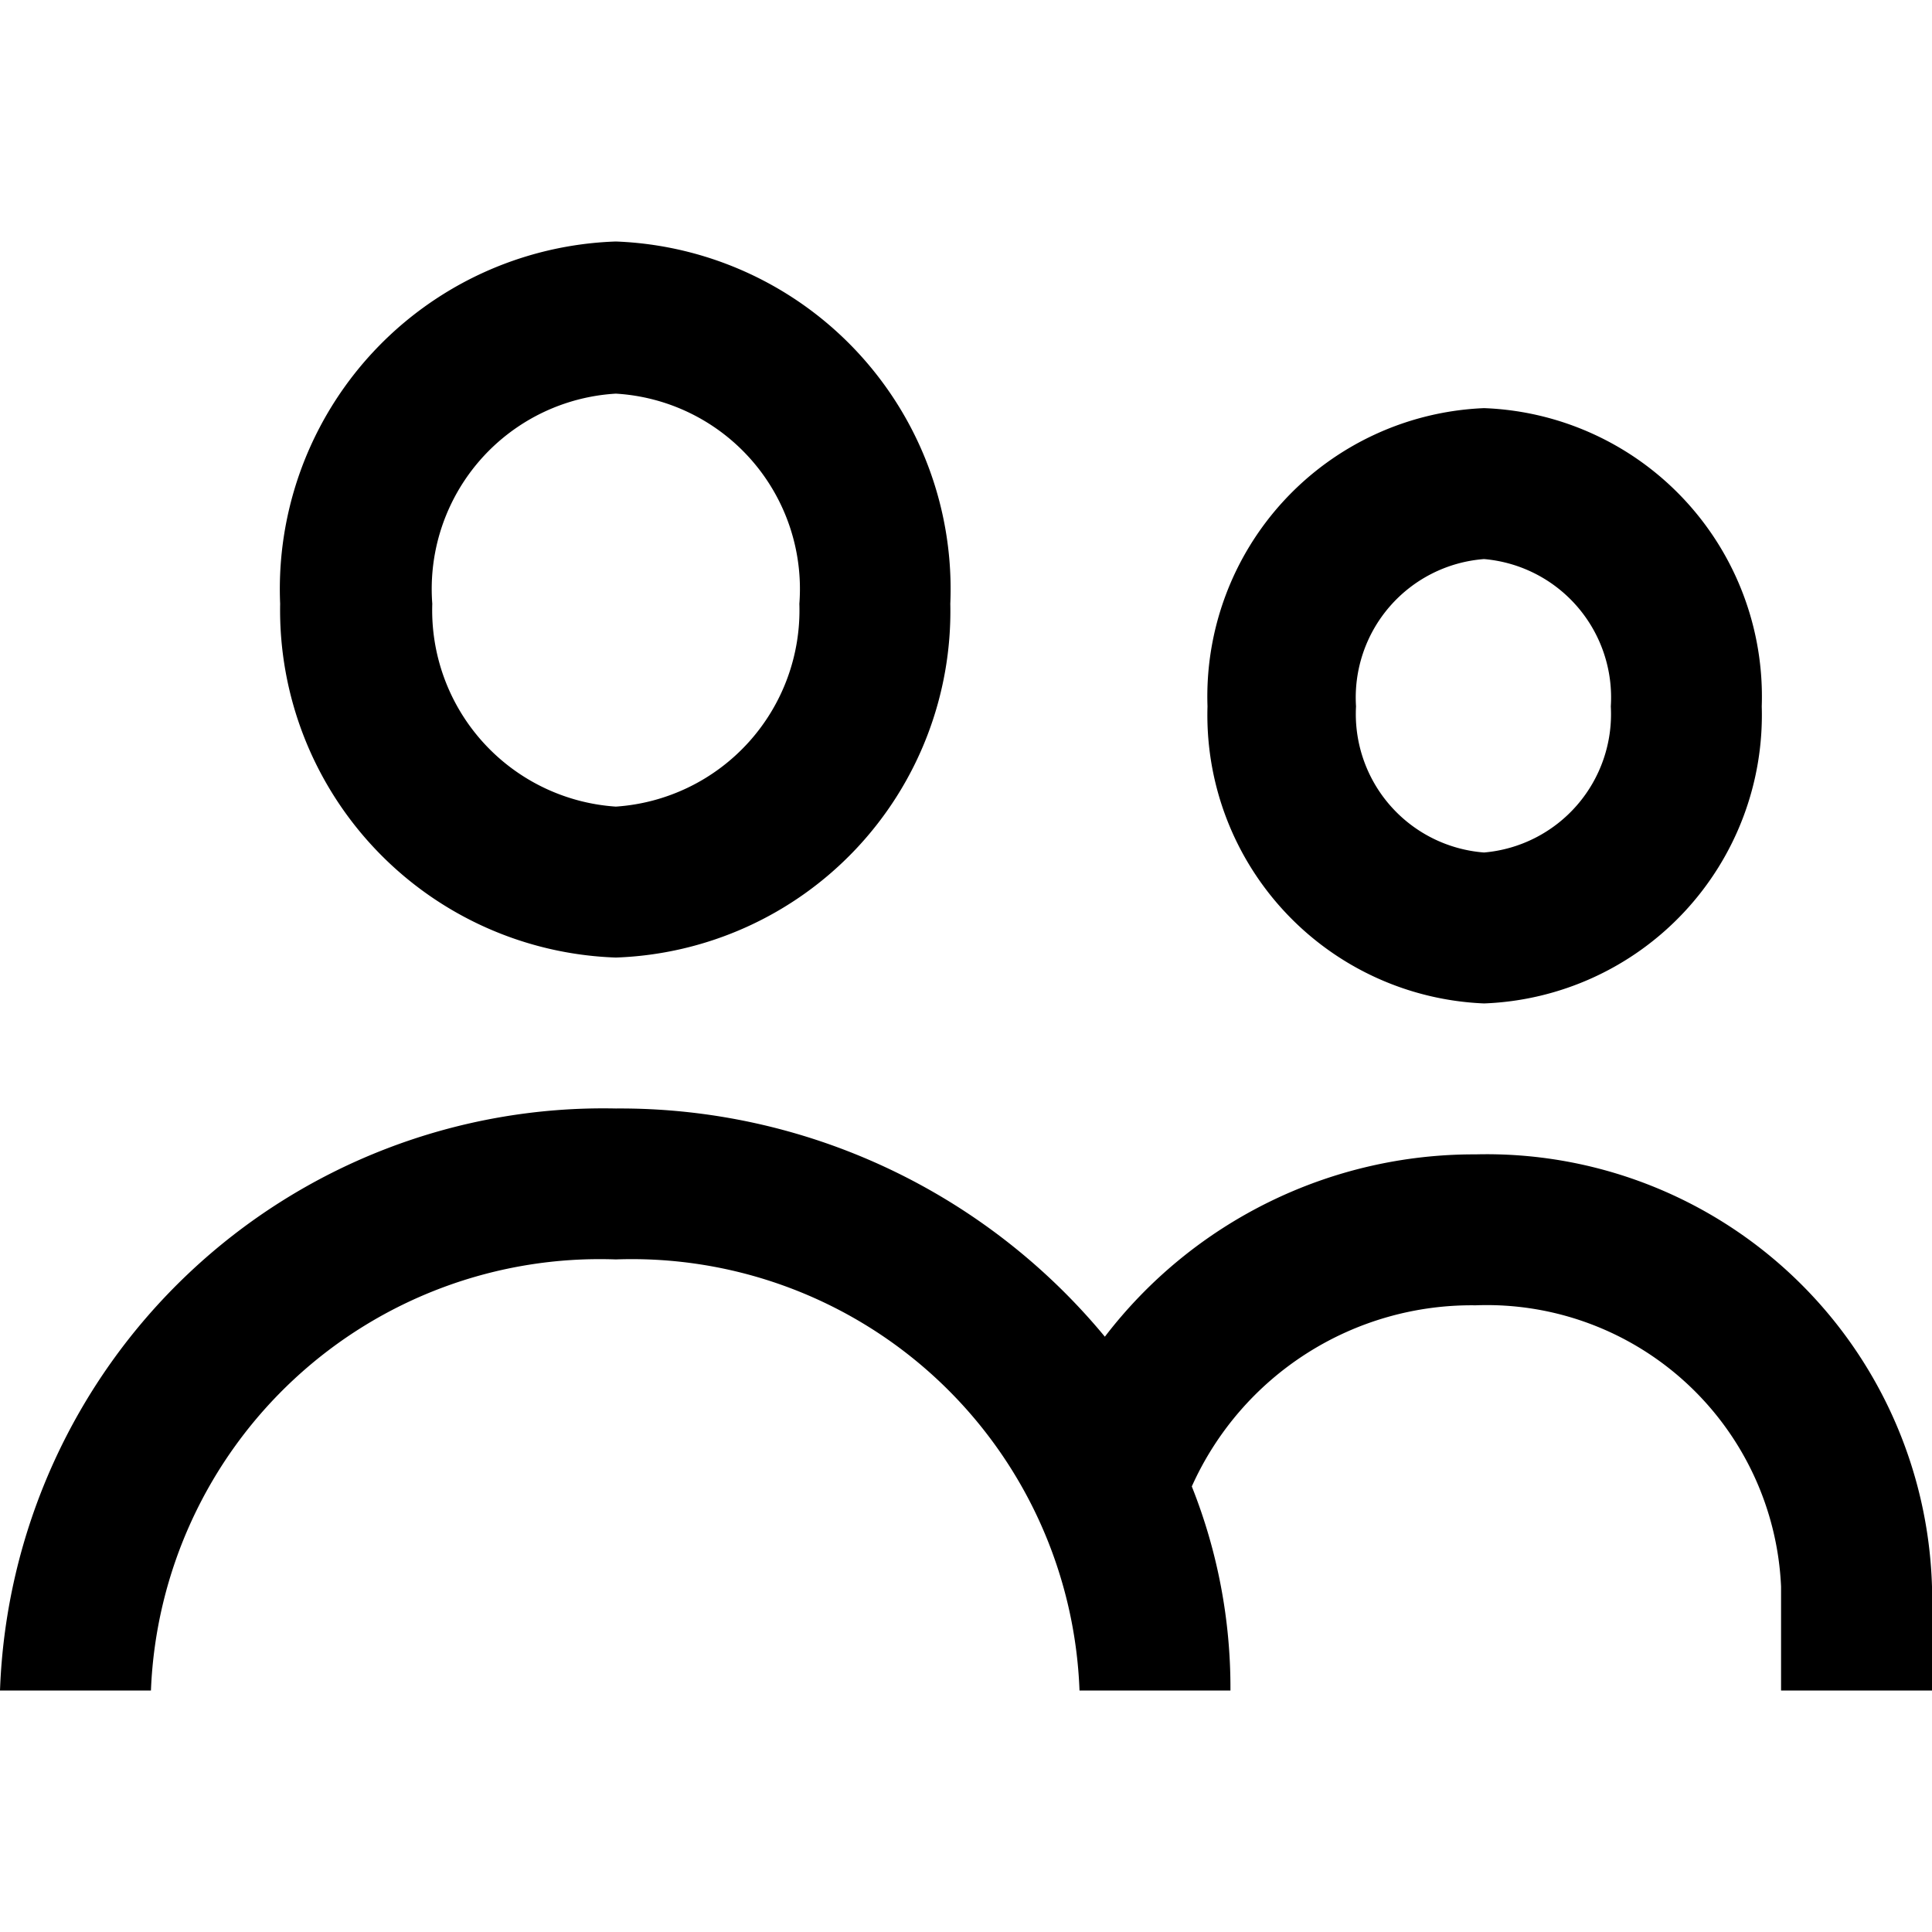 <?xml version="1.0" encoding="utf-8"?>
<svg fill="#000000" width="800px" height="800px" viewBox="0 0 16 16" xmlns="http://www.w3.org/2000/svg"><path d="M5.1 7.93A2.87 2.87 0 0 0 7.87 5 2.88 2.88 0 0 0 5.1 2a2.88 2.88 0 0 0-2.78 3A2.88 2.88 0 0 0 5.1 7.93zm0-4.67A1.62 1.62 0 0 1 6.62 5 1.63 1.63 0 0 1 5.1 6.68 1.63 1.63 0 0 1 3.58 5 1.62 1.62 0 0 1 5.1 3.26zm7.19 5.05a2.39 2.39 0 0 0 2.3-2.46 2.39 2.39 0 0 0-2.3-2.47A2.39 2.39 0 0 0 10 5.85a2.39 2.39 0 0 0 2.29 2.46zm0-3.68a1.15 1.15 0 0 1 1.05 1.22 1.15 1.15 0 0 1-1.05 1.21 1.15 1.15 0 0 1-1.06-1.21 1.15 1.15 0 0 1 1.06-1.22zm-.07 4.93a3.85 3.85 0 0 0-3.07 1.51A5.21 5.21 0 0 0 5.1 9.18 5 5 0 0 0 0 14h1.25a3.72 3.72 0 0 1 3.85-3.57A3.71 3.71 0 0 1 8.94 14h1.25a4.5 4.5 0 0 0-.32-1.69 2.54 2.54 0 0 1 2.35-1.5 2.44 2.44 0 0 1 2.53 2.33V14H16v-.86a3.69 3.69 0 0 0-3.78-3.58z"/></svg>